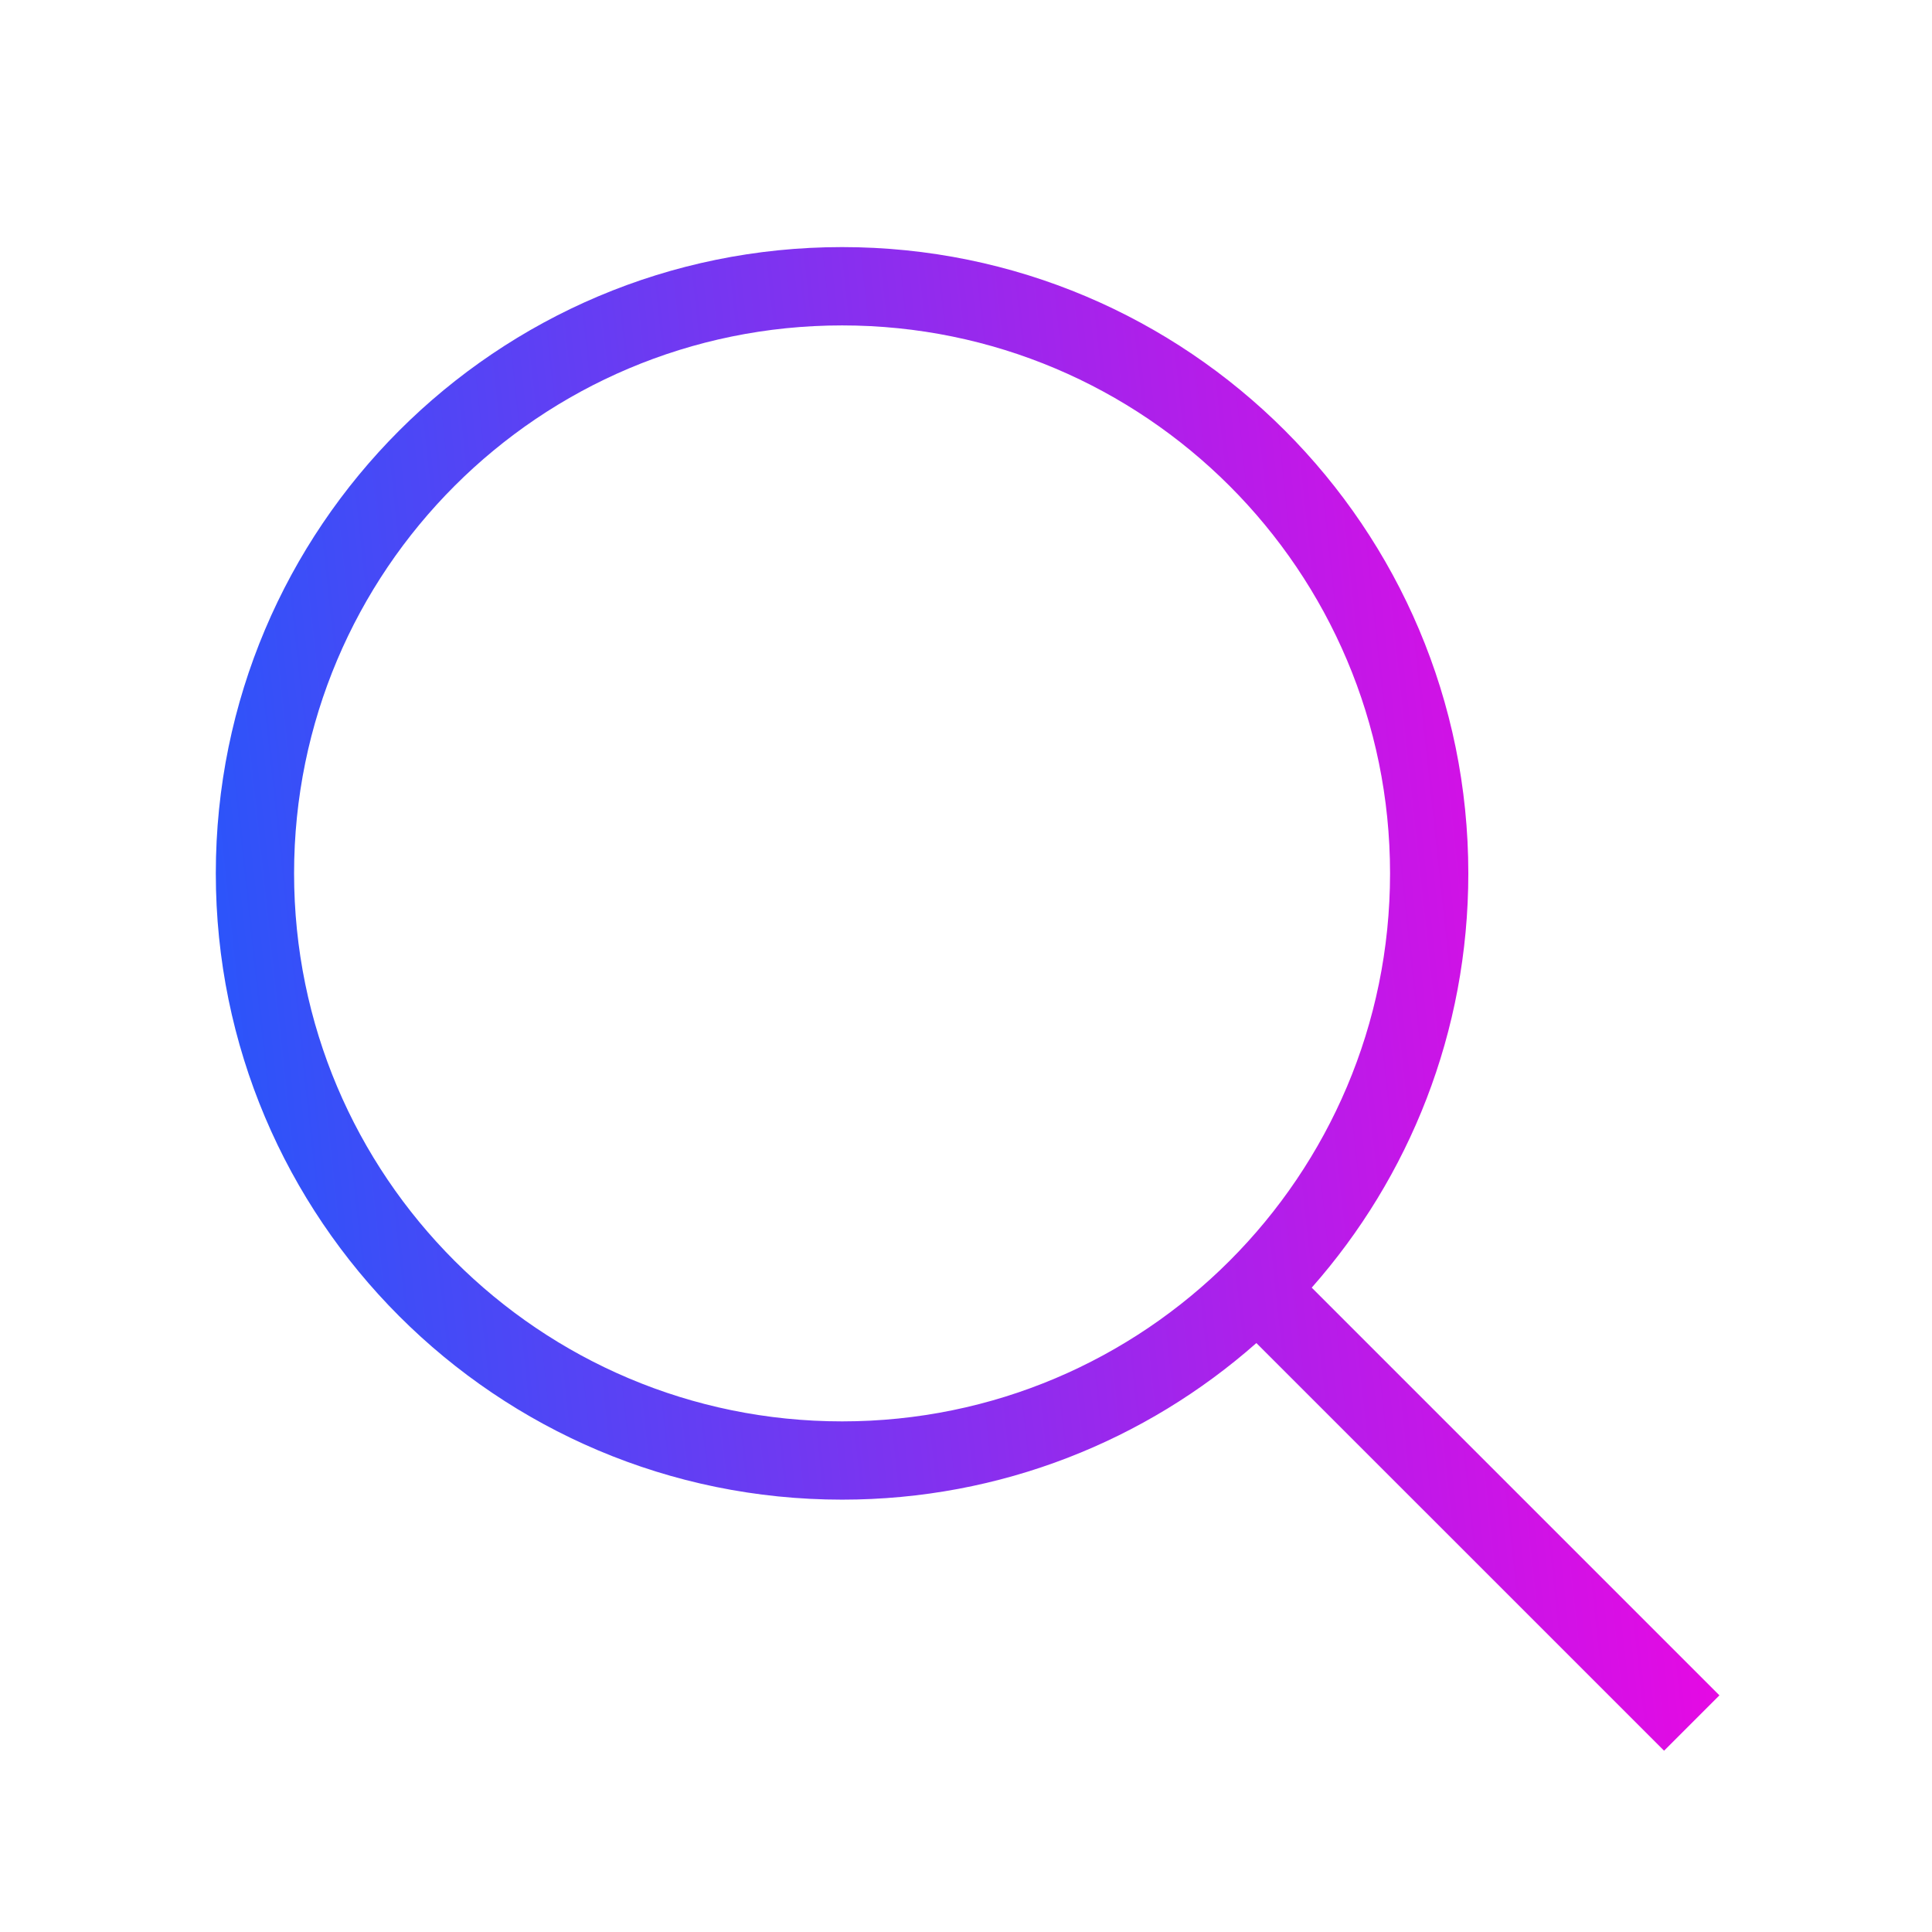 <svg width="37" height="37" viewBox="0 0 37 37" fill="none" xmlns="http://www.w3.org/2000/svg">
<path fill-rule="evenodd" clip-rule="evenodd" d="M5.632 16.726C5.632 10.93 10.331 6.232 16.127 6.232C21.922 6.232 26.621 10.93 26.621 16.726C26.621 22.522 21.922 27.221 16.127 27.221C10.331 27.221 5.632 22.522 5.632 16.726ZM16.127 4.732C9.503 4.732 4.133 10.102 4.133 16.726C4.133 23.35 9.503 28.72 16.127 28.72C19.169 28.72 21.947 27.587 24.061 25.721L31.869 33.528L32.929 32.468L25.121 24.66C26.988 22.546 28.12 19.768 28.12 16.726C28.12 10.102 22.75 4.732 16.127 4.732Z" fill="url(#paint0_linear_2490_5445)"/>
<defs>
<linearGradient id="paint0_linear_2490_5445" x1="31.669" y1="-7.631" x2="-4.599" y2="-3.735" gradientUnits="userSpaceOnUse">
<stop stop-color="#FA01E1"/>
<stop offset="1" stop-color="#0066FF"/>
</linearGradient>
</defs>
</svg>
